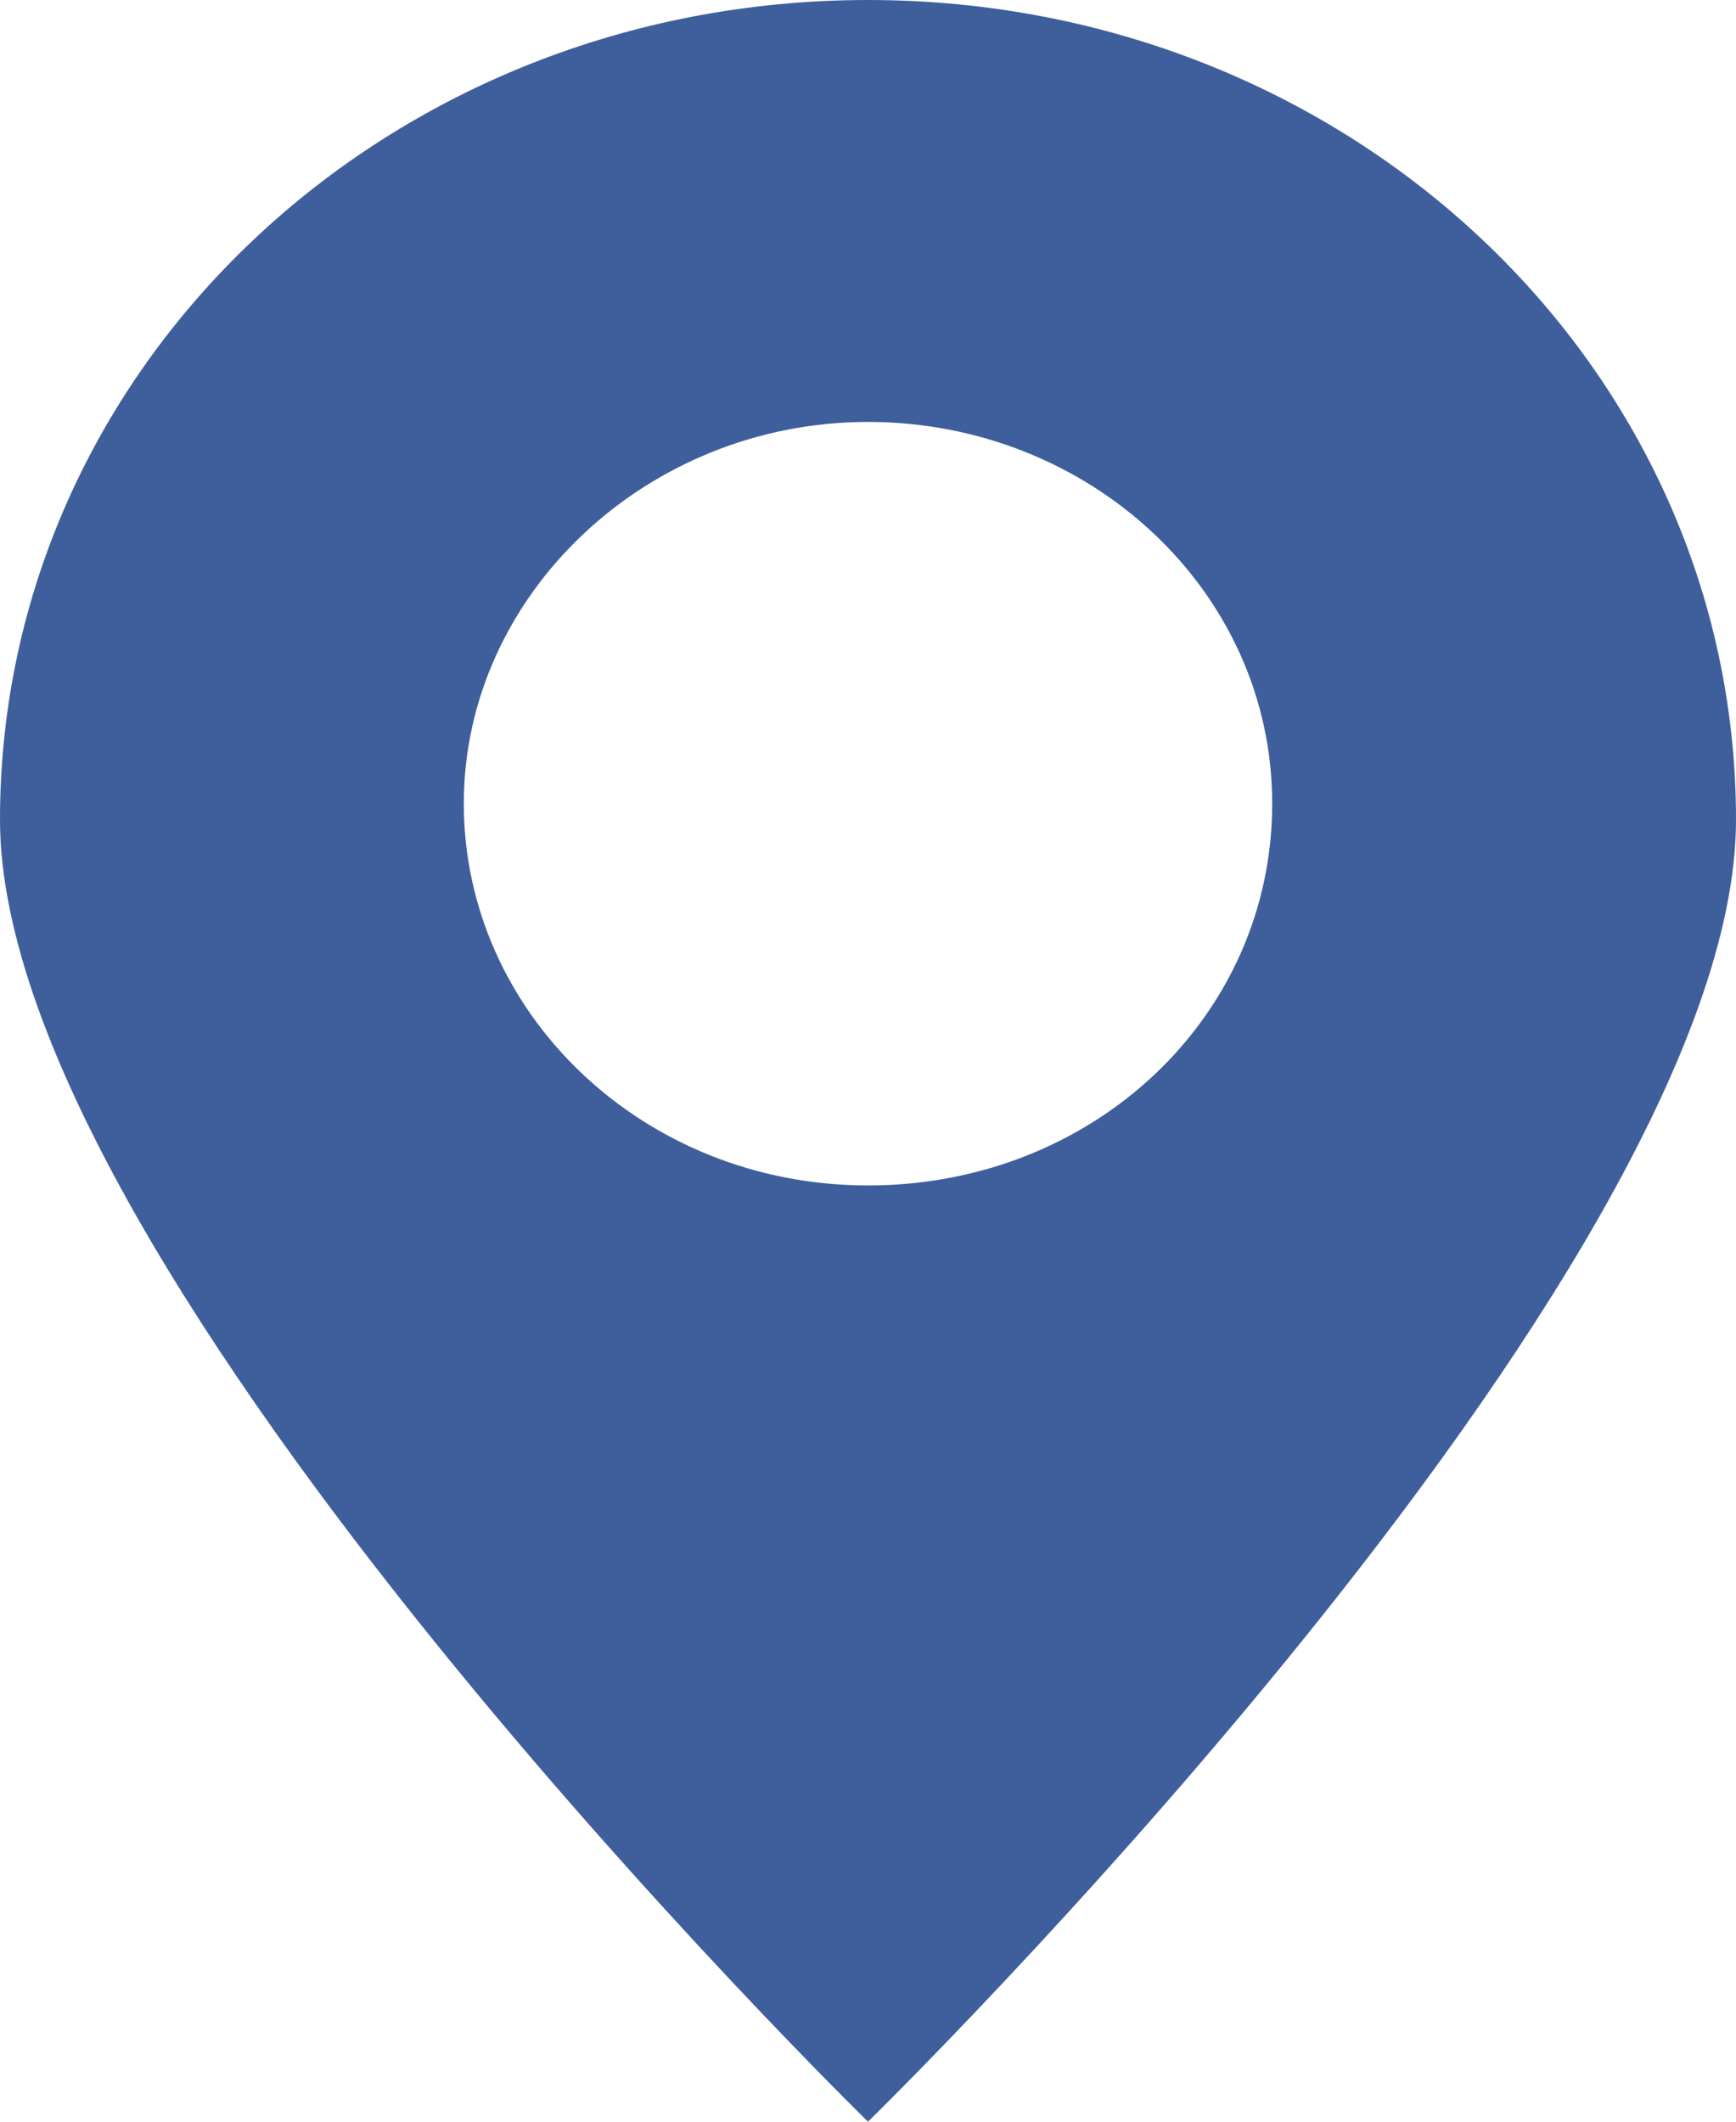 <svg width="18" height="22" viewBox="0 0 18 22" fill="none" xmlns="http://www.w3.org/2000/svg">
<path d="M18 8.5C18 3.792 13.985 0 9 0C4.015 0 0 3.792 0 8.5C0 13.208 9 22 9 22C9 22 18 13.208 18 8.5ZM4.809 8.333C4.809 6.167 6.706 4.375 9 4.375C11.294 4.375 13.191 6.125 13.191 8.333C13.191 10.542 11.338 12.292 9 12.292C6.662 12.292 4.809 10.5 4.809 8.333Z" fill="#3E5F9C"/>
</svg>
